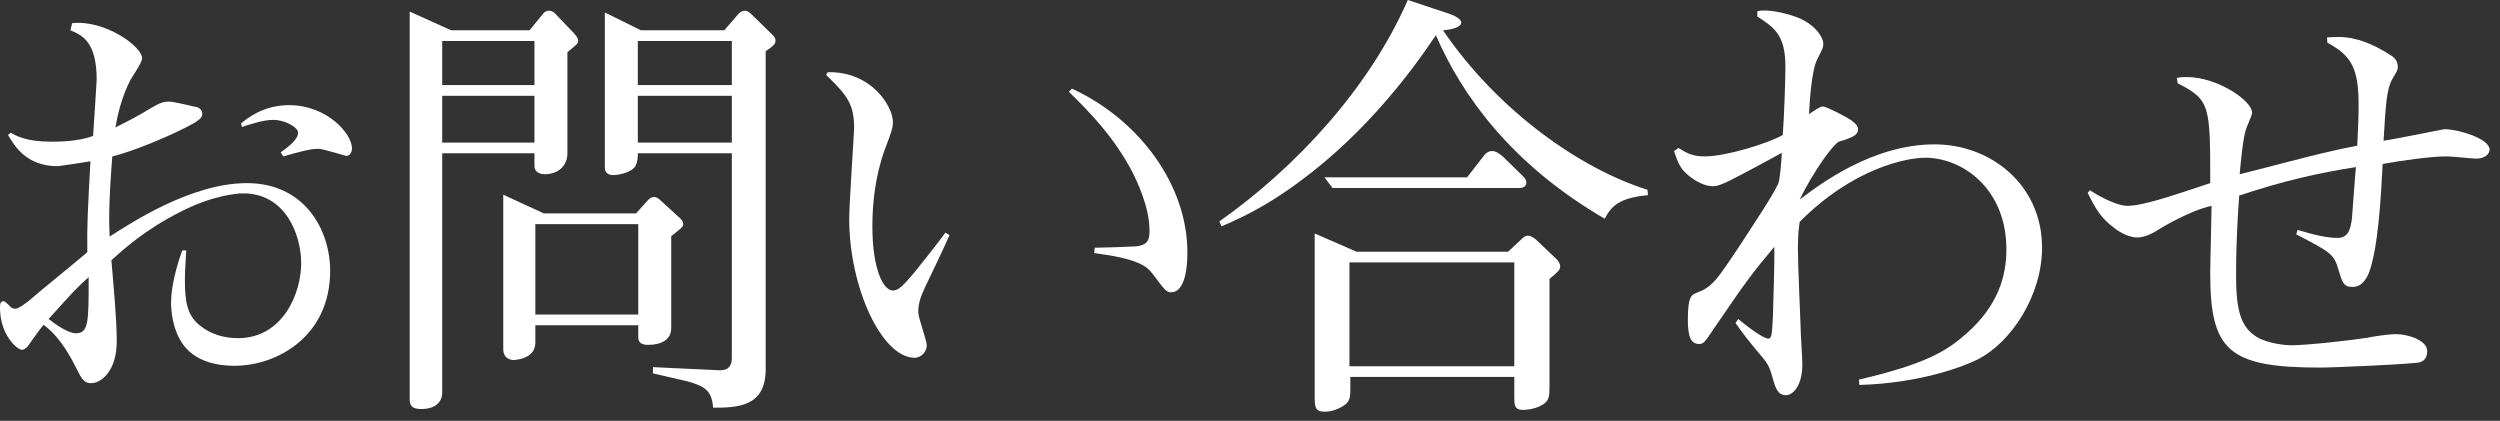 <svg width="202" height="34" viewBox="0 0 202 34" fill="none" xmlns="http://www.w3.org/2000/svg">
<rect x="0" y="0" width="202" height="34" fill="#333333" stroke="none"/>
<path d="M201.16 12.096C201.16 12.276 200.98 12.816 200.044 12.816C199.792 12.816 198.099 12.636 197.703 12.636C196.299 12.636 193.923 12.996 192.52 13.248C192.376 15.984 192.16 20.016 191.404 22.068C191.26 22.356 190.936 23.184 190.072 23.184C189.352 23.184 189.243 22.788 188.955 21.816C188.595 20.52 188.307 20.376 185.535 18.936L185.643 18.576C186.831 18.936 187.947 19.224 188.883 19.224C189.783 19.224 189.927 18.432 190.035 17.676C190.071 17.352 190.287 14.148 190.359 13.5C187.371 13.968 184.455 14.616 180.927 15.804C180.855 16.812 180.675 19.188 180.675 22.284C180.675 25.128 181.071 26.424 182.331 27.216C183.267 27.792 184.815 27.9 185.067 27.9C186.435 27.9 189.892 27.504 191.296 27.288C191.62 27.216 192.879 27 193.635 27C194.499 27 196.119 27.468 196.119 28.368C196.119 29.052 195.724 29.196 195.544 29.268C195.112 29.412 188.631 29.7 187.443 29.7C180.027 29.7 178.587 28.296 178.587 22.068C178.587 21.204 178.695 17.388 178.695 16.632C177.003 16.992 174.699 18.36 174.303 18.612C174.231 18.684 173.367 19.188 172.719 19.188C171.855 19.188 171.028 18.576 170.848 18.432C169.732 17.604 169.336 16.884 168.688 15.588L168.867 15.372C170.127 16.2 171.315 16.632 171.855 16.632C173.115 16.632 175.239 15.912 178.587 14.796C178.587 8.532 178.588 8.064 175.96 6.732L175.887 6.3C176.247 6.228 176.356 6.228 176.715 6.228C179.164 6.228 181.971 8.136 181.971 9.108C181.971 9.324 181.503 10.296 181.467 10.476C181.251 11.088 181.072 12.888 180.964 14.076C182.044 13.824 186.651 12.6 187.623 12.384C188.847 12.096 189.676 11.916 190.467 11.772C190.504 10.872 190.576 9.684 190.576 8.496C190.576 5.508 189.999 4.5 188.055 3.456L188.02 3.024C188.524 2.988 188.739 2.988 188.955 2.988C190.431 2.988 191.799 3.6 193.059 4.392C193.383 4.572 193.743 4.86 193.743 5.4C193.743 5.652 193.671 5.76 193.311 6.372C192.843 7.164 192.771 8.352 192.591 11.376C193.383 11.268 197.416 10.44 197.488 10.44C198.64 10.44 201.16 11.196 201.16 12.096Z" fill="white"/>
<path d="M164.998 20.016C164.998 23.832 162.55 27.648 159.778 29.052C158.698 29.592 155.206 30.96 150.238 31.104L150.202 30.672C155.602 29.412 157.294 28.368 158.914 26.928C161.434 24.696 162.118 22.32 162.118 20.16C162.118 15.192 158.518 12.744 155.566 12.744C154.018 12.744 149.698 13.608 145.414 17.928C145.342 18.468 145.27 18.9 145.27 20.124C145.27 21.096 145.45 25.488 145.486 26.352C145.486 26.856 145.63 28.98 145.63 29.448C145.63 31.104 144.91 31.932 144.298 31.932C143.614 31.932 143.434 31.284 143.182 30.384C142.93 29.484 142.786 29.304 141.922 28.296C141.238 27.468 140.914 27.072 140.23 26.1L140.446 25.776C141.238 26.424 142.462 27.36 142.894 27.36C143.182 27.36 143.182 26.82 143.254 25.524C143.29 24.336 143.398 20.844 143.362 19.944C141.526 22.14 141.166 22.608 138.25 26.892C137.746 27.648 137.638 27.792 137.278 27.792C136.63 27.792 136.378 27.216 136.378 25.848C136.378 23.94 136.666 23.832 137.098 23.652C138.358 23.184 138.682 22.68 140.626 19.764C141.67 18.144 143.182 15.912 143.686 14.832C143.83 14.472 143.938 12.996 143.974 12.348C143.47 12.636 141.238 13.824 140.77 14.076C140.05 14.436 139.006 15.048 138.43 15.048C137.494 15.048 136.522 14.328 136.054 13.824C135.694 13.428 135.478 12.888 135.262 12.204L135.622 11.952C136.414 12.456 136.846 12.636 137.782 12.636C139.438 12.636 142.858 11.592 144.046 10.908C144.154 9.576 144.262 6.408 144.262 5.4C144.262 2.808 143.362 2.232 141.994 1.332V0.9C142.858 0.72 144.19 1.044 145.018 1.332C146.53 1.836 147.322 2.952 147.322 3.528C147.322 3.816 147.286 3.924 146.818 4.824C146.35 5.76 146.206 8.46 146.17 9.216C146.71 8.856 147.07 8.604 147.286 8.604C147.574 8.604 148.906 9.324 149.23 9.504C149.59 9.72 150.13 10.044 150.13 10.44C150.13 10.944 149.626 11.124 148.582 11.448C148.186 11.592 146.566 13.752 145.414 16.128C146.89 15.012 151.21 11.664 156.322 11.664C160.822 11.664 164.998 14.904 164.998 20.016Z" fill="white"/>
<path d="M126.063 21.528C126.063 21.816 125.847 21.996 125.199 22.536V31.248C125.199 32.04 125.163 32.364 124.659 32.688C124.083 33.048 123.363 33.12 123.039 33.12C122.355 33.12 122.355 32.688 122.355 32.04V30.456H109.107V31.428C109.107 32.004 109.071 32.292 108.819 32.58C108.459 32.904 107.775 33.264 107.055 33.264C106.227 33.264 106.227 32.868 106.227 31.968V18.864L109.611 20.34H121.851L122.931 19.332C123.075 19.188 123.219 19.044 123.471 19.044C123.759 19.044 124.119 19.368 124.155 19.404L125.703 20.88C125.775 20.916 126.063 21.24 126.063 21.528ZM122.355 29.592V21.204H109.035V29.592H122.355ZM133.155 15.768C130.779 15.984 130.167 16.704 129.663 17.676C122.067 13.248 118.107 7.668 116.019 2.844C113.823 6.12 109.827 11.412 103.923 15.444C101.583 17.064 99.603 17.892 98.703 18.288L98.523 17.892C104.751 13.5 110.655 7.092 113.751 0L117.207 1.152C117.459 1.224 118.071 1.548 118.071 1.8C118.071 2.196 117.387 2.376 116.595 2.448C121.059 9 127.719 13.644 133.119 15.336L133.155 15.768ZM123.327 14.76C123.327 15.084 123.039 15.192 122.751 15.192H107.667L107.019 14.328H118.539L119.799 12.708C119.979 12.456 120.195 12.204 120.555 12.204C120.879 12.204 121.167 12.42 121.455 12.672L122.967 14.148C123.147 14.328 123.327 14.472 123.327 14.76Z" fill="white"/>
<path d="M76.392 18.792L76.716 19.008C76.428 19.692 75.024 22.644 74.736 23.22C74.376 24.012 74.196 24.516 74.196 25.236C74.196 25.668 74.88 27.504 74.88 27.9C74.88 28.476 74.376 28.908 73.908 28.908C71.244 28.908 68.616 23.22 68.616 17.676C68.616 16.488 69.012 10.764 69.012 10.368C69.012 8.46 68.508 7.74 66.744 6.048L66.888 5.832C70.452 5.76 72.144 8.64 72.144 9.828C72.144 10.296 72.108 10.476 71.46 12.168C70.704 14.292 70.488 16.488 70.488 18.288C70.488 21.708 71.352 23.472 72.144 23.472C72.612 23.472 72.972 23.076 73.836 22.068C74.196 21.636 75.996 19.368 76.392 18.792ZM88.416 20.448L88.452 20.016C88.956 20.016 91.26 19.944 91.764 19.908C92.844 19.8 92.88 19.26 92.88 18.612C92.88 16.704 91.836 14.58 91.512 13.932C90 11.016 87.876 8.892 86.364 7.416L86.616 7.164C92.088 9.684 95.94 14.976 95.94 20.376C95.94 23.364 95.004 23.616 94.644 23.616C94.248 23.616 94.14 23.472 93.168 22.176C92.664 21.492 91.98 20.916 88.416 20.448Z" fill="white"/>
<path d="M62.66 3.312C62.66 3.564 62.444 3.744 61.867 4.14V29.844C61.867 32.904 59.528 32.94 57.62 32.94C57.511 31.536 56.935 31.212 55.568 30.816C55.136 30.708 53.156 30.276 52.76 30.168V29.664C53.623 29.7 57.907 29.916 58.123 29.916C58.447 29.916 59.132 29.916 59.132 28.908V12.384H51.535C51.535 12.636 51.535 13.032 51.355 13.392C51.032 13.968 49.916 14.148 49.556 14.148C48.907 14.148 48.871 13.716 48.871 13.5V1.008L51.788 2.448H58.52L59.672 1.116C59.779 1.008 59.959 0.864 60.175 0.864C60.355 0.864 60.535 0.972 60.679 1.116L62.336 2.736C62.66 3.024 62.66 3.168 62.66 3.312ZM59.132 6.876V3.312H51.535V6.876H59.132ZM59.132 11.52V7.74H51.535V11.52H59.132ZM55.208 18.108C55.208 18.324 55.099 18.396 54.236 19.08V26.496C54.236 27.54 53.3 27.864 52.364 27.864C52.039 27.864 51.572 27.792 51.572 27.288V26.28H43.255V27.684C43.255 29.052 41.528 29.088 41.492 29.088C41.203 29.088 40.663 28.944 40.663 28.188V15.732L43.94 17.244H51.392L52.364 16.164C52.471 16.056 52.615 15.912 52.867 15.912C53.047 15.912 53.156 16.02 53.264 16.092L54.992 17.676C55.099 17.784 55.208 17.928 55.208 18.108ZM51.572 25.416V18.108H43.255V25.416H51.572ZM46.712 3.276C46.712 3.528 46.639 3.564 45.847 4.212V12.384C45.847 13.5 44.983 14.076 44.047 14.076C43.904 14.076 43.184 14.076 43.184 13.392V12.384H35.731V31.716C35.731 32.436 35.227 33.048 34.039 33.048C33.103 33.048 33.103 32.58 33.103 32.148V0.936L36.452 2.448H42.788L43.904 1.08C44.011 0.936 44.191 0.864 44.371 0.864C44.551 0.864 44.731 0.972 44.84 1.08L46.388 2.7C46.532 2.88 46.712 3.06 46.712 3.276ZM43.184 6.876V3.312H35.731V6.876H43.184ZM43.184 11.52V7.74H35.731V11.52H43.184Z" fill="white"/>
<path d="M28.44 11.988C28.44 12.276 28.296 12.6 27.972 12.6C27.936 12.6 26.1 12.024 25.74 12.024C25.056 12.024 24.3 12.24 22.896 12.636L22.68 12.312C23.328 11.844 24.084 11.268 24.084 10.728C24.084 10.224 22.896 9.684 22.104 9.684C21.276 9.684 20.34 10.008 19.548 10.26L19.476 9.972C20.052 9.504 21.312 8.496 23.364 8.496C26.424 8.496 28.44 10.8 28.44 11.988ZM26.676 21.888C26.676 27.144 22.428 29.556 18.936 29.556C17.568 29.556 15.696 29.232 14.688 27.684C13.896 26.46 13.824 24.984 13.824 24.444C13.824 23.796 13.932 22.464 14.724 20.232H15.048C14.976 21.528 14.94 21.996 14.94 22.608C14.94 24.264 15.084 25.452 16.128 26.28C17.028 27.036 18.18 27.324 19.224 27.324C22.86 27.324 24.336 23.688 24.336 21.276C24.336 18.972 23.076 15.624 19.656 15.624C19.116 15.624 17.1 15.804 14.544 17.136C11.7 18.576 10.044 20.088 9 21.024C9.18 23.184 9.432 25.776 9.432 27.576C9.432 30.024 8.136 30.96 7.38 30.96C6.804 30.96 6.624 30.672 6.156 29.736C5.004 27.396 4.032 26.64 3.528 26.244C3.276 26.496 2.304 27.9 2.196 28.044C1.98 28.224 1.872 28.26 1.764 28.26C1.404 28.26 0 27.072 0 24.876C0 24.624 -1.57952e-06 24.336 0.288 24.336C0.396 24.336 0.432 24.408 0.72 24.66C0.864 24.84 1.008 24.948 1.224 24.948C1.512 24.948 2.052 24.516 2.34 24.3C3.06 23.652 6.408 20.952 7.056 20.376C7.02 18.36 7.092 16.956 7.308 13.032C7.128 13.068 4.788 13.428 4.68 13.428C2.124 13.428 1.188 11.808 0.648 10.908L0.864 10.728C1.332 10.98 2.124 11.448 4.14 11.448C4.644 11.448 6.336 11.448 7.524 10.98C7.56 10.26 7.812 6.696 7.812 6.444C7.812 3.348 6.624 2.844 5.688 2.448L5.832 1.872C8.46 1.584 11.484 3.744 11.484 4.716C11.484 5.04 10.692 6.192 10.548 6.444C9.792 7.884 9.468 9.468 9.324 10.296C10.188 9.864 11.196 9.36 12.168 8.748C12.96 8.28 13.248 8.208 13.68 8.208C13.968 8.208 15.372 8.532 15.984 8.676C16.308 8.856 16.344 9.036 16.344 9.252C16.344 9.54 15.912 9.792 15.696 9.936C14.184 10.8 10.8 12.24 9.072 12.636C8.748 16.848 8.82 18.036 8.856 19.116C10.548 18.036 15.444 14.796 19.944 14.796C24.588 14.796 26.676 18.54 26.676 21.888ZM7.164 22.392C6.192 23.256 5.976 23.508 3.924 25.776C4.536 26.244 5.508 26.928 6.12 26.928C7.164 26.928 7.164 26.064 7.164 22.392Z" fill="white"/>
</svg>
